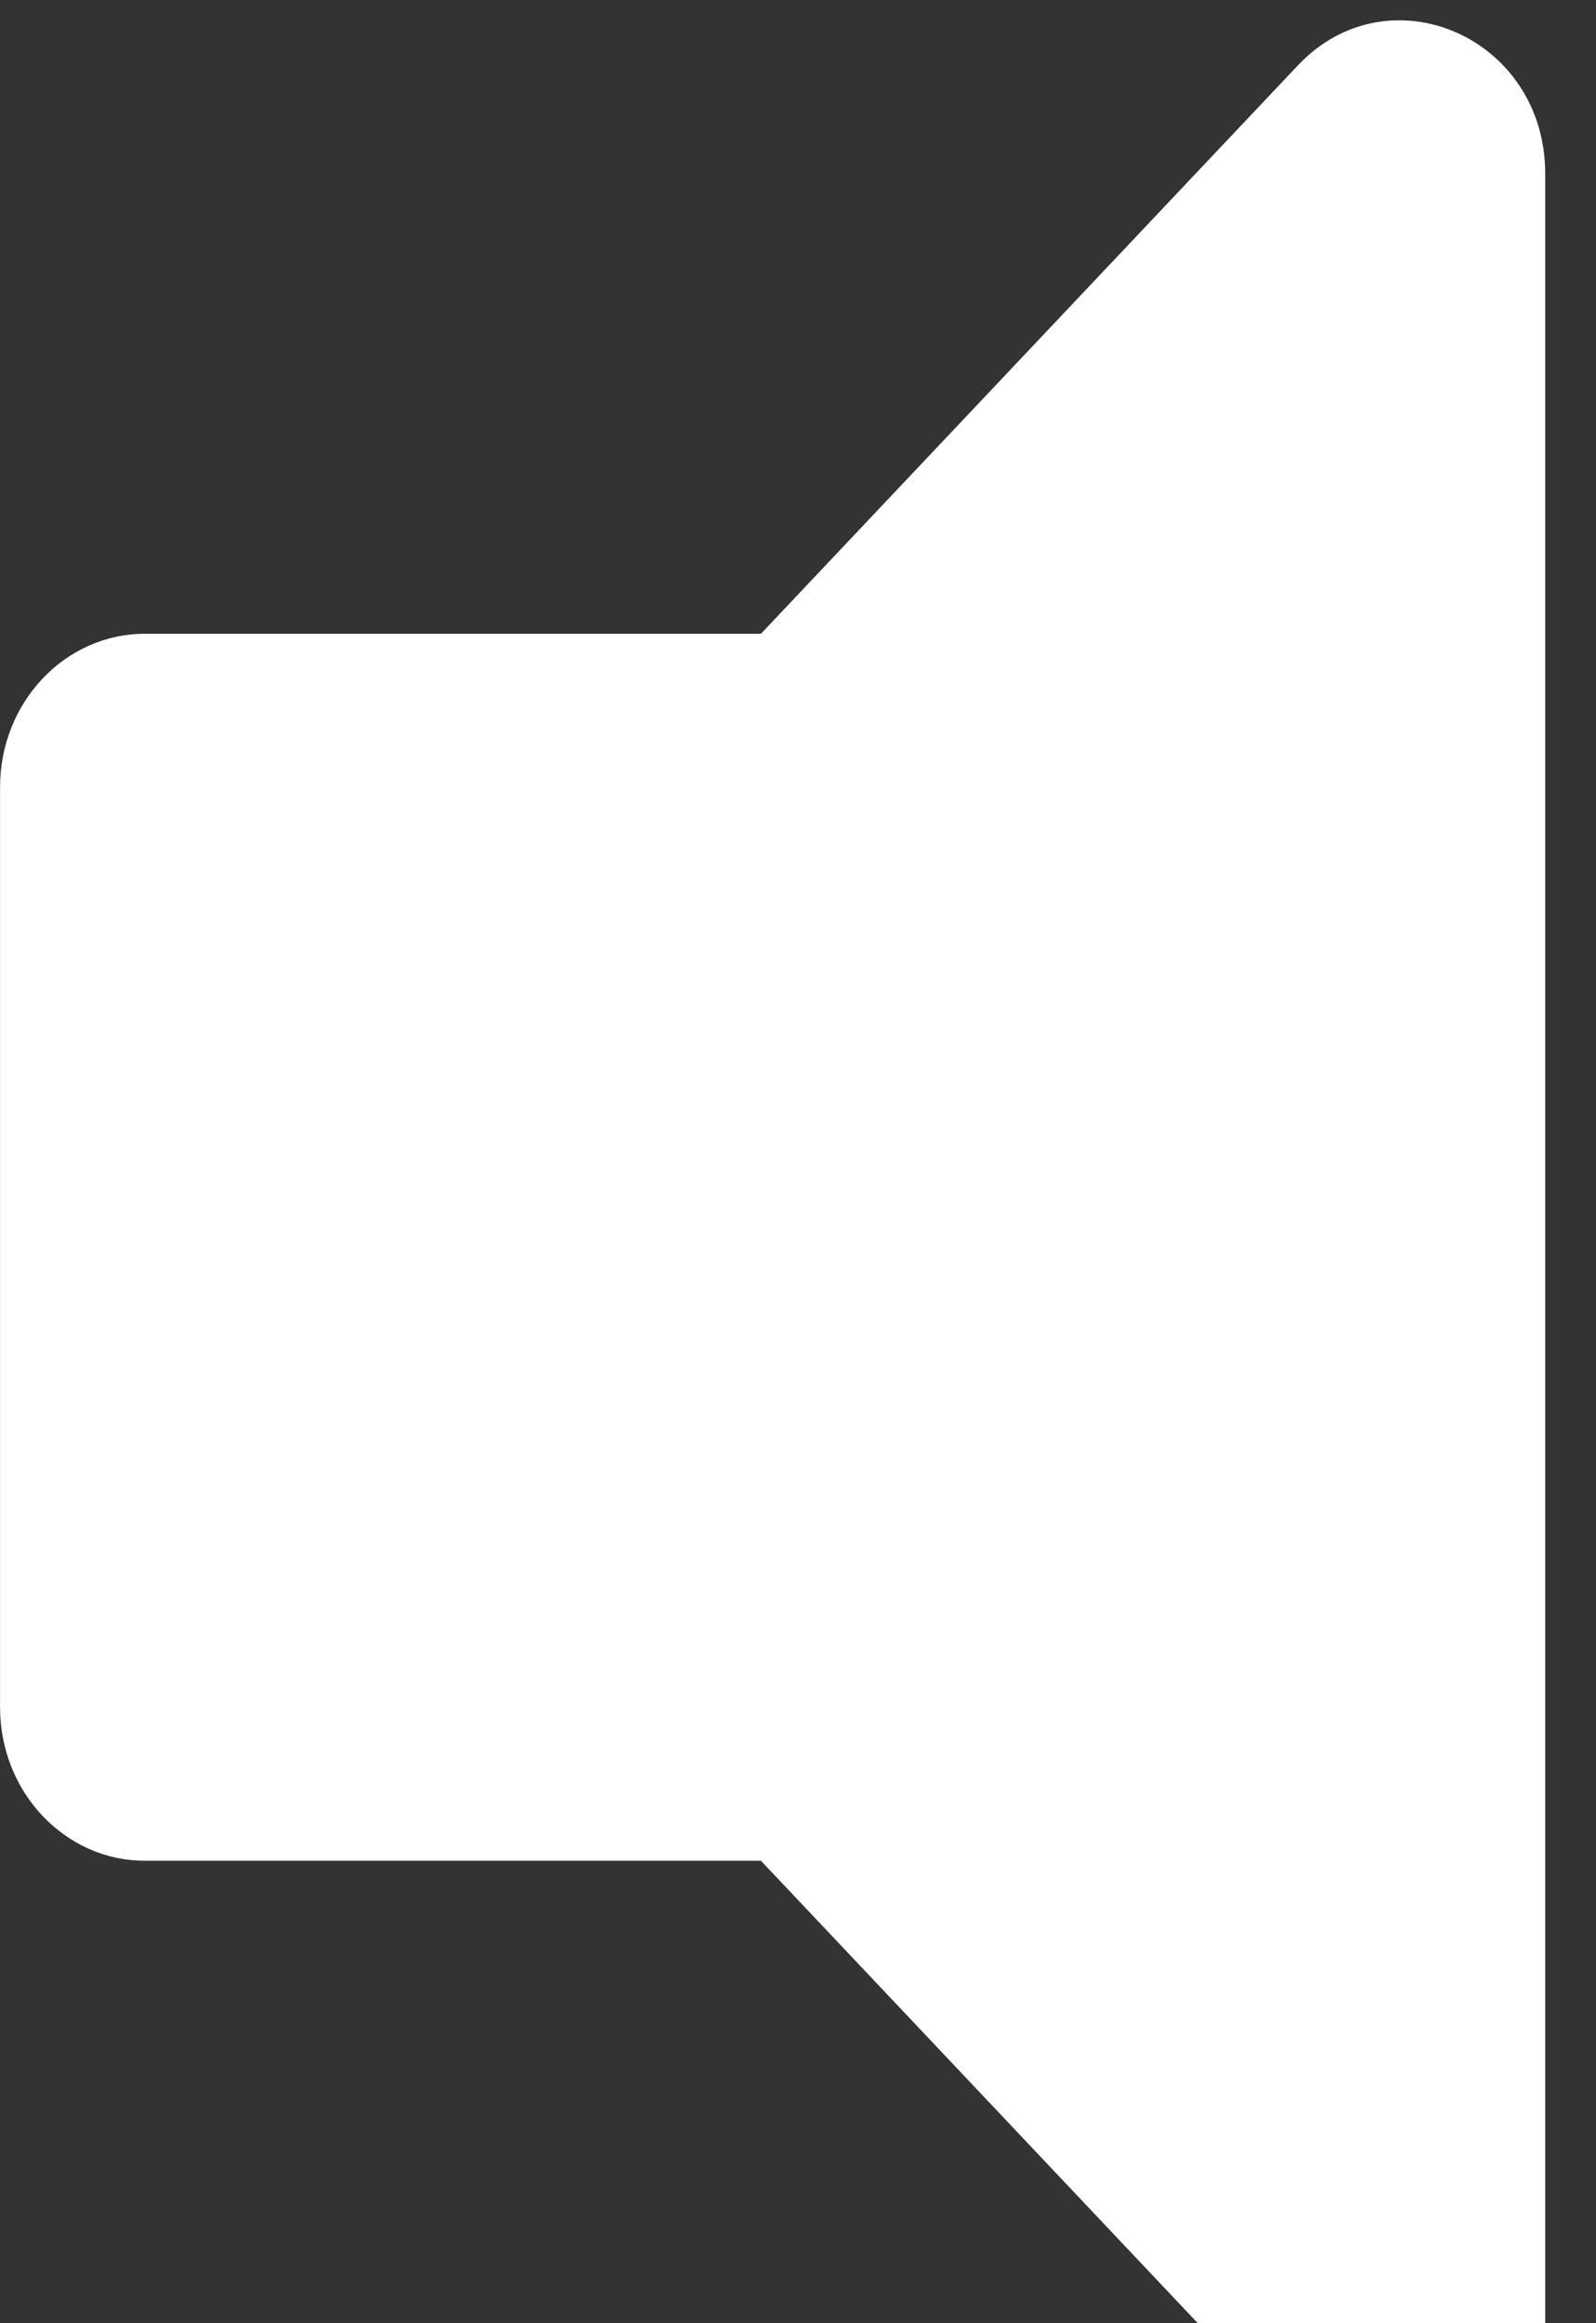 <?xml version="1.0" encoding="UTF-8" standalone="no"?>
<!DOCTYPE svg PUBLIC "-//W3C//DTD SVG 1.1//EN" "http://www.w3.org/Graphics/SVG/1.1/DTD/svg11.dtd">
<svg width="100%" height="100%" viewBox="0 0 11 16" version="1.1" xmlns="http://www.w3.org/2000/svg" xmlns:xlink="http://www.w3.org/1999/xlink" xml:space="preserve" xmlns:serif="http://www.serif.com/" style="fill-rule:evenodd;clip-rule:evenodd;stroke-linejoin:round;stroke-miterlimit:1.414;">
    <rect x="0" y="0" width="11" height="16" fill="#333333" stroke="none"/>
    <g transform="matrix(1,0,0,1,-348.982,-523.984)">
        <g transform="matrix(1.6,0,0,8.802,0,0)">
            <g transform="matrix(0.026,0,0,0.005,218.114,59.226)">
                <path d="M256,88.017L256,423.981C256,445.419 230.057,455.979 215.029,440.952L126.059,352L24,352C10.745,352 0,341.255 0,328L0,184C0,170.745 10.745,160 24,160L126.059,160L215.03,71.046C230.04,56.036 256,66.556 256,88.017Z" style="fill:#fff;fill-rule:nonzero;"/>
            </g>
        </g>
    </g>
</svg>
